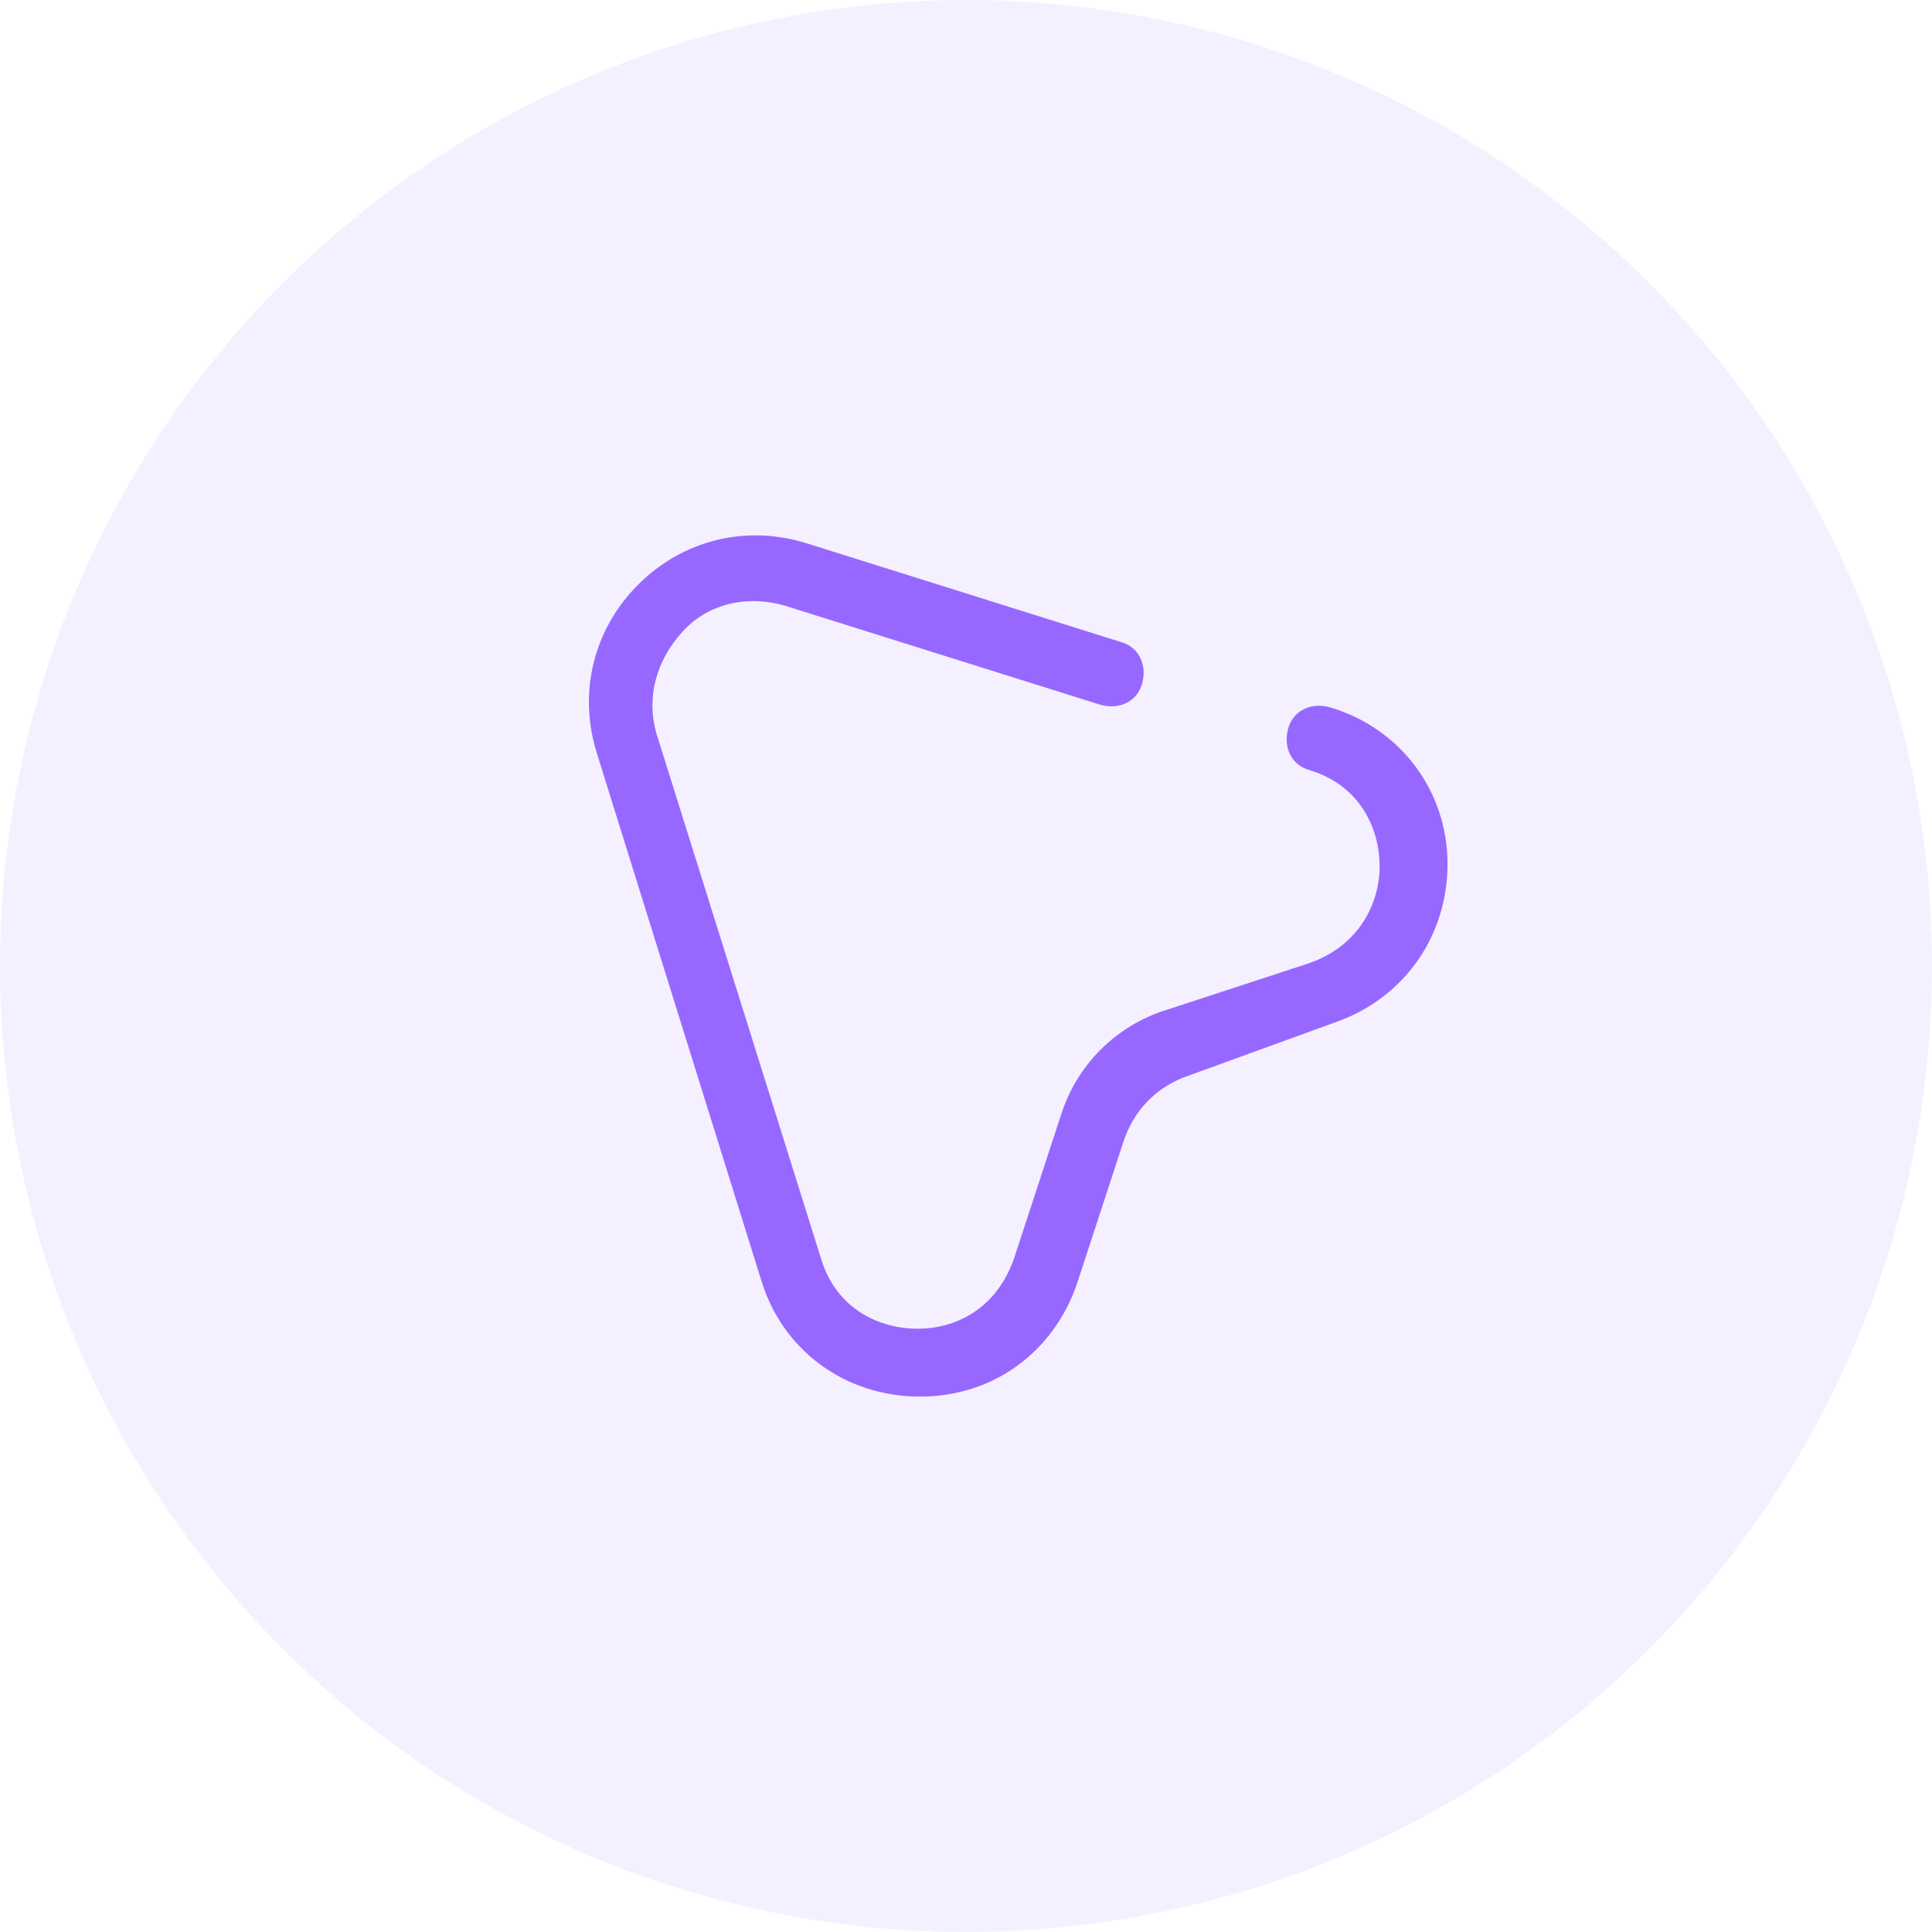 <?xml version="1.0" encoding="utf-8"?>
<!-- Generator: Adobe Illustrator 24.3.0, SVG Export Plug-In . SVG Version: 6.00 Build 0)  -->
<svg version="1.1" id="图层_1" xmlns="http://www.w3.org/2000/svg" xmlns:xlink="http://www.w3.org/1999/xlink" x="0px" y="0px"
	 width="74px" height="74px" viewBox="0 0 74 74" enable-background="new 0 0 74 74" xml:space="preserve">
<g id="Group-9" opacity="0.1">
	<circle id="Oval-Copy-8" fill="#9768FF" cx="37" cy="37" r="37"/>
</g>
<path fill="#9768FF" d="M35.243,53.493C35.143,53.493,35.143,53.493,35.243,53.493c-2.9,0-5.3-1.8-6.1-4.5l-6.3-20.2
	c-0.7-2.3-0.1-4.7,1.6-6.4c1.7-1.7,4.1-2.3,6.4-1.6l12.1,3.8c0.7,0.2,1,0.9,0.8,1.6s-0.9,1-1.6,0.8l-12.1-3.8
	c-1.4-0.4-2.9-0.1-3.9,1s-1.4,2.5-1,3.9l6.3,20.1c0.6,2,2.3,2.7,3.7,2.7l0,0c1.4,0,3-0.7,3.7-2.7l1.8-5.5c0.6-1.9,2.1-3.4,4-4
	l5.5-1.8c2-0.7,2.7-2.4,2.7-3.7c0-1.4-0.7-3.1-2.7-3.7c-0.7-0.2-1-0.9-0.8-1.6c0.2-0.7,0.9-1,1.6-0.8c2.7,0.8,4.5,3.2,4.5,6
	c0,2.8-1.7,5.2-4.4,6.1l-5.5,2c-1.2,0.4-2.1,1.3-2.5,2.5l-1.8,5.5C40.343,51.793,38.043,53.493,35.243,53.493z"/>
</svg>
